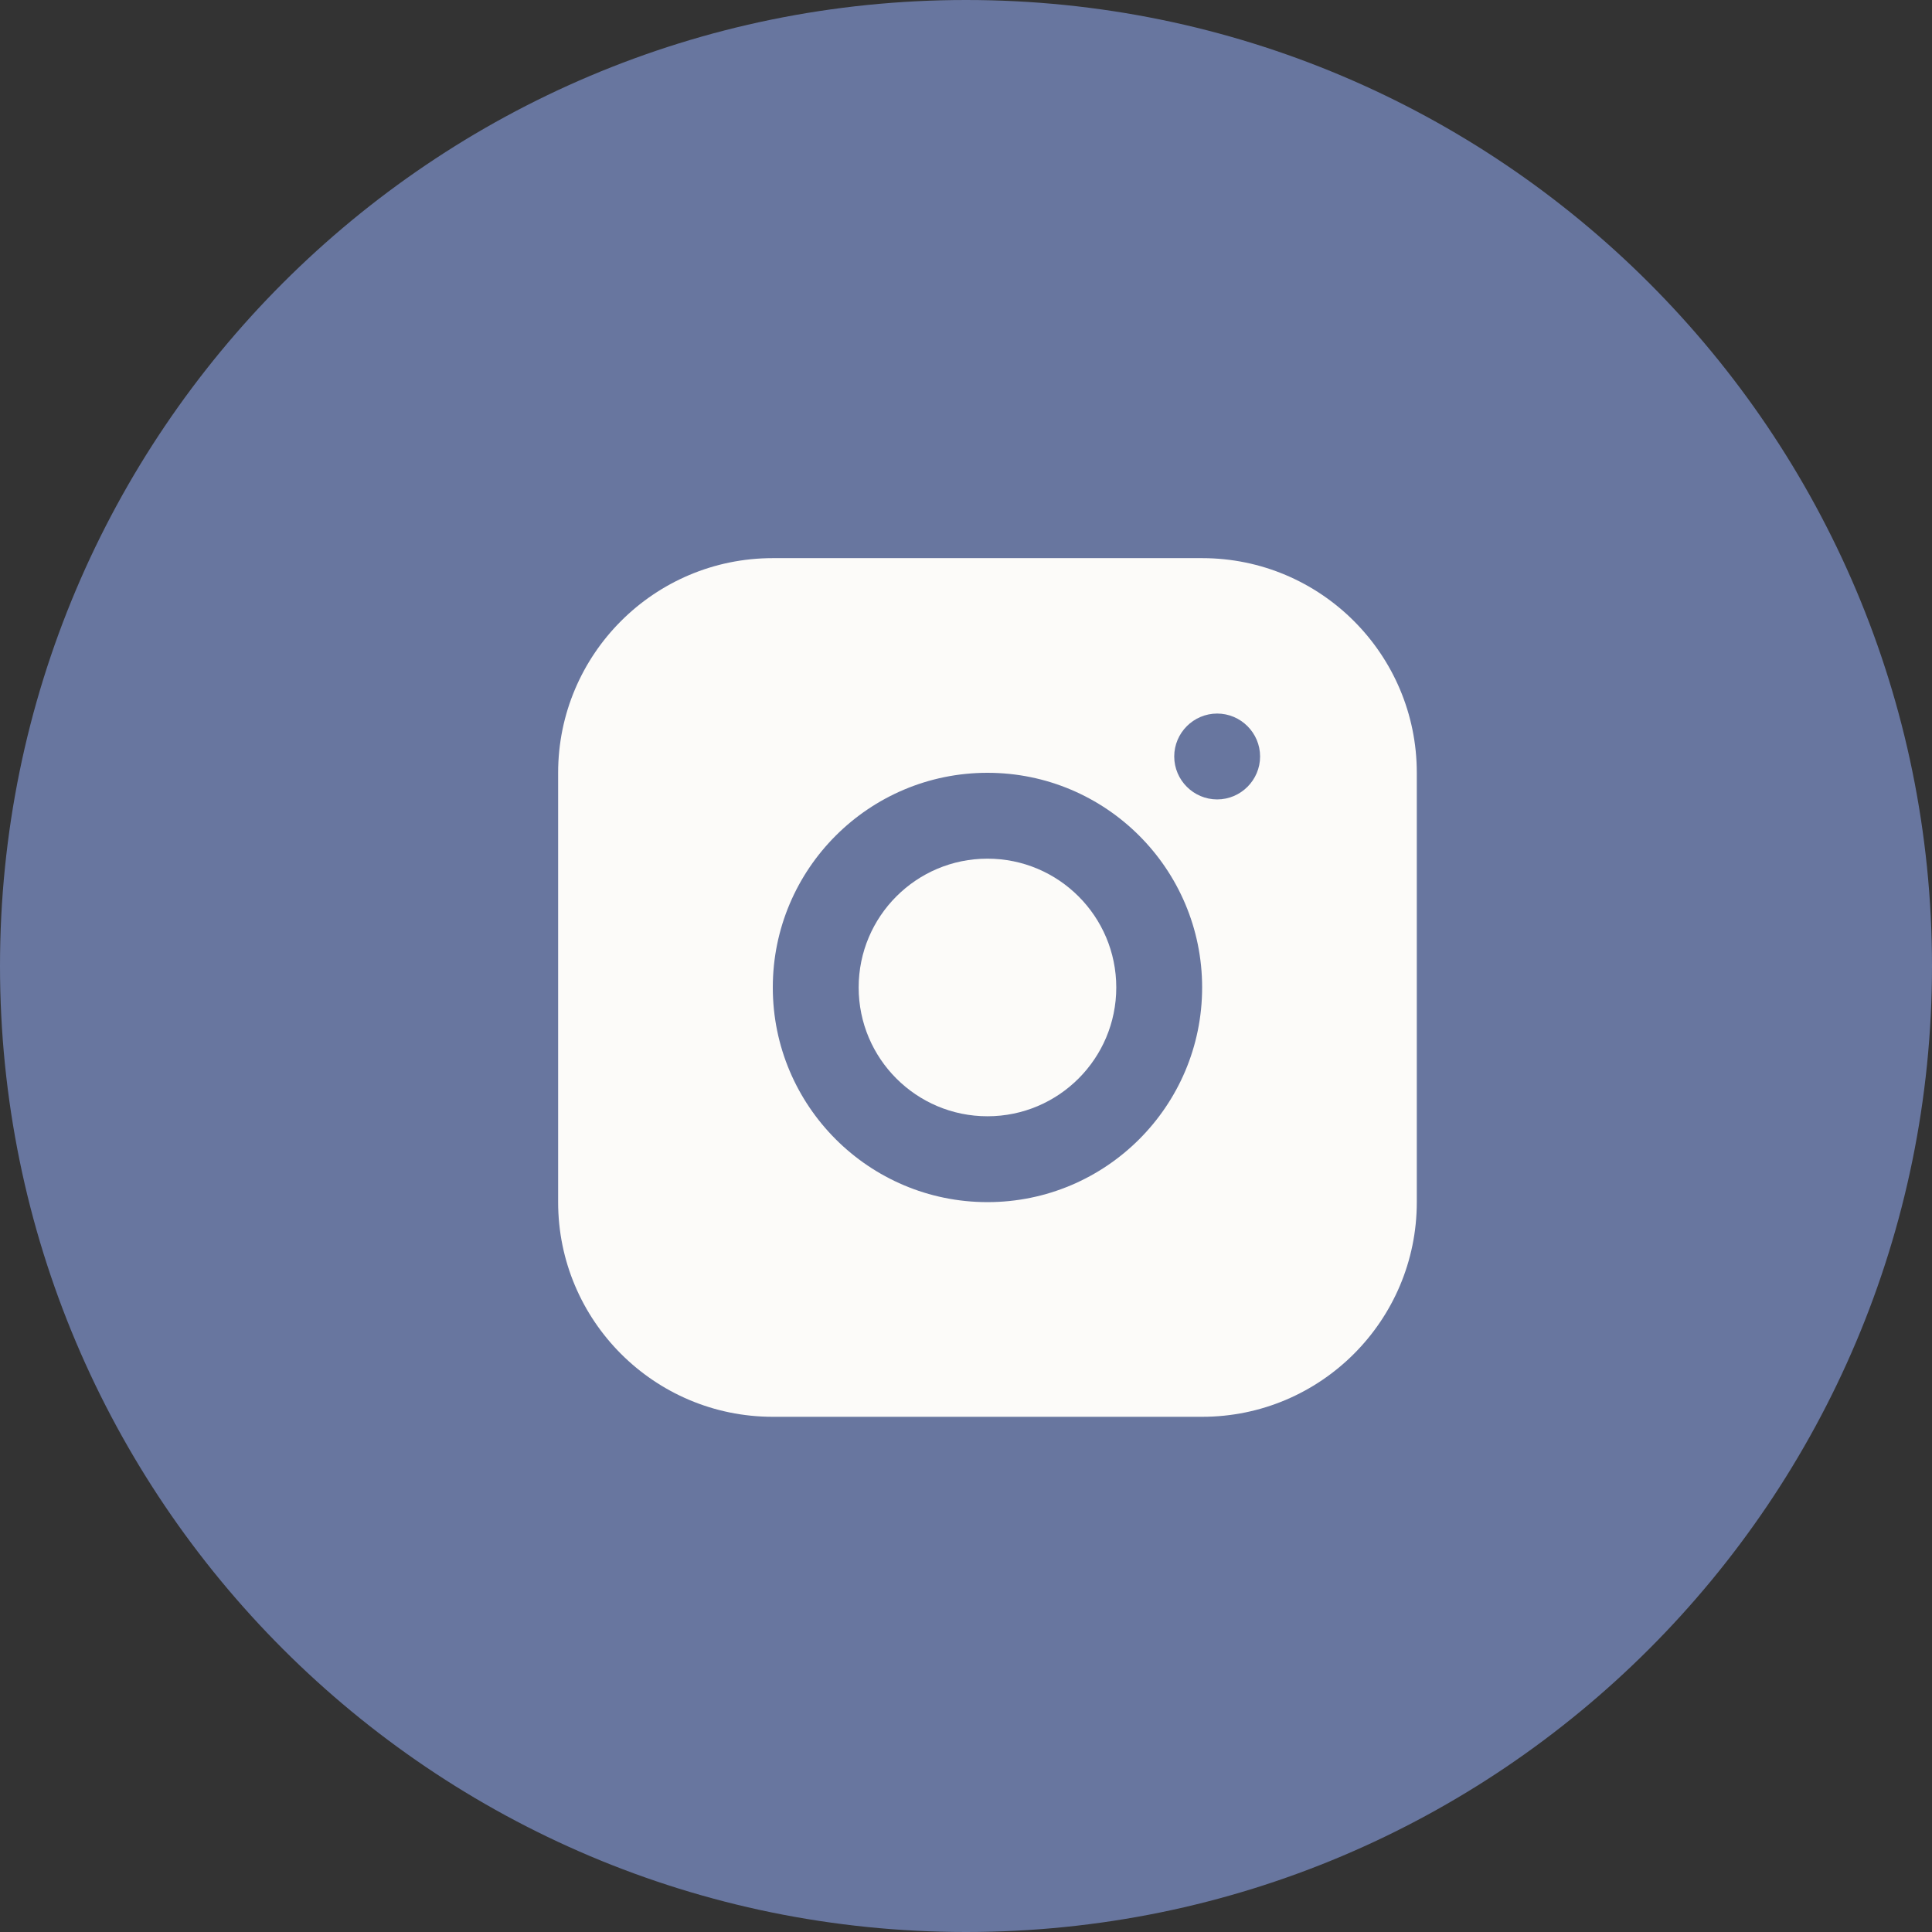 <?xml version="1.0" encoding="UTF-8"?> <svg xmlns="http://www.w3.org/2000/svg" width="45" height="45" viewBox="0 0 45 45" fill="none"><rect x="0" y="0" width="45" height="45" fill="#333333" stroke="none"/><path d="M22.5 45C34.926 45 45 34.926 45 22.5C45 10.074 34.926 0 22.5 0C10.074 0 0 10.074 0 22.5C0 34.926 10.074 45 22.5 45Z" fill="#68769F"></path><path d="M28 13H18C15.24 13 13 15.24 13 18V28C13 30.76 15.24 33 18 33H28C30.76 33 33 30.76 33 28V18C33 15.24 30.76 13 28 13ZM23 28C20.24 28 18 25.76 18 23C18 20.24 20.24 18 23 18C25.76 18 28 20.24 28 23C28 25.76 25.76 28 23 28ZM28.35 18.62C27.8 18.62 27.35 18.17 27.35 17.62C27.35 17.07 27.8 16.62 28.35 16.62C28.9 16.62 29.35 17.07 29.35 17.62C29.35 18.17 28.9 18.62 28.35 18.62Z" fill="#FCFBF9"></path><path d="M23 26C24.657 26 26 24.657 26 23C26 21.343 24.657 20 23 20C21.343 20 20 21.343 20 23C20 24.657 21.343 26 23 26Z" fill="#FCFBF9"></path></svg> 